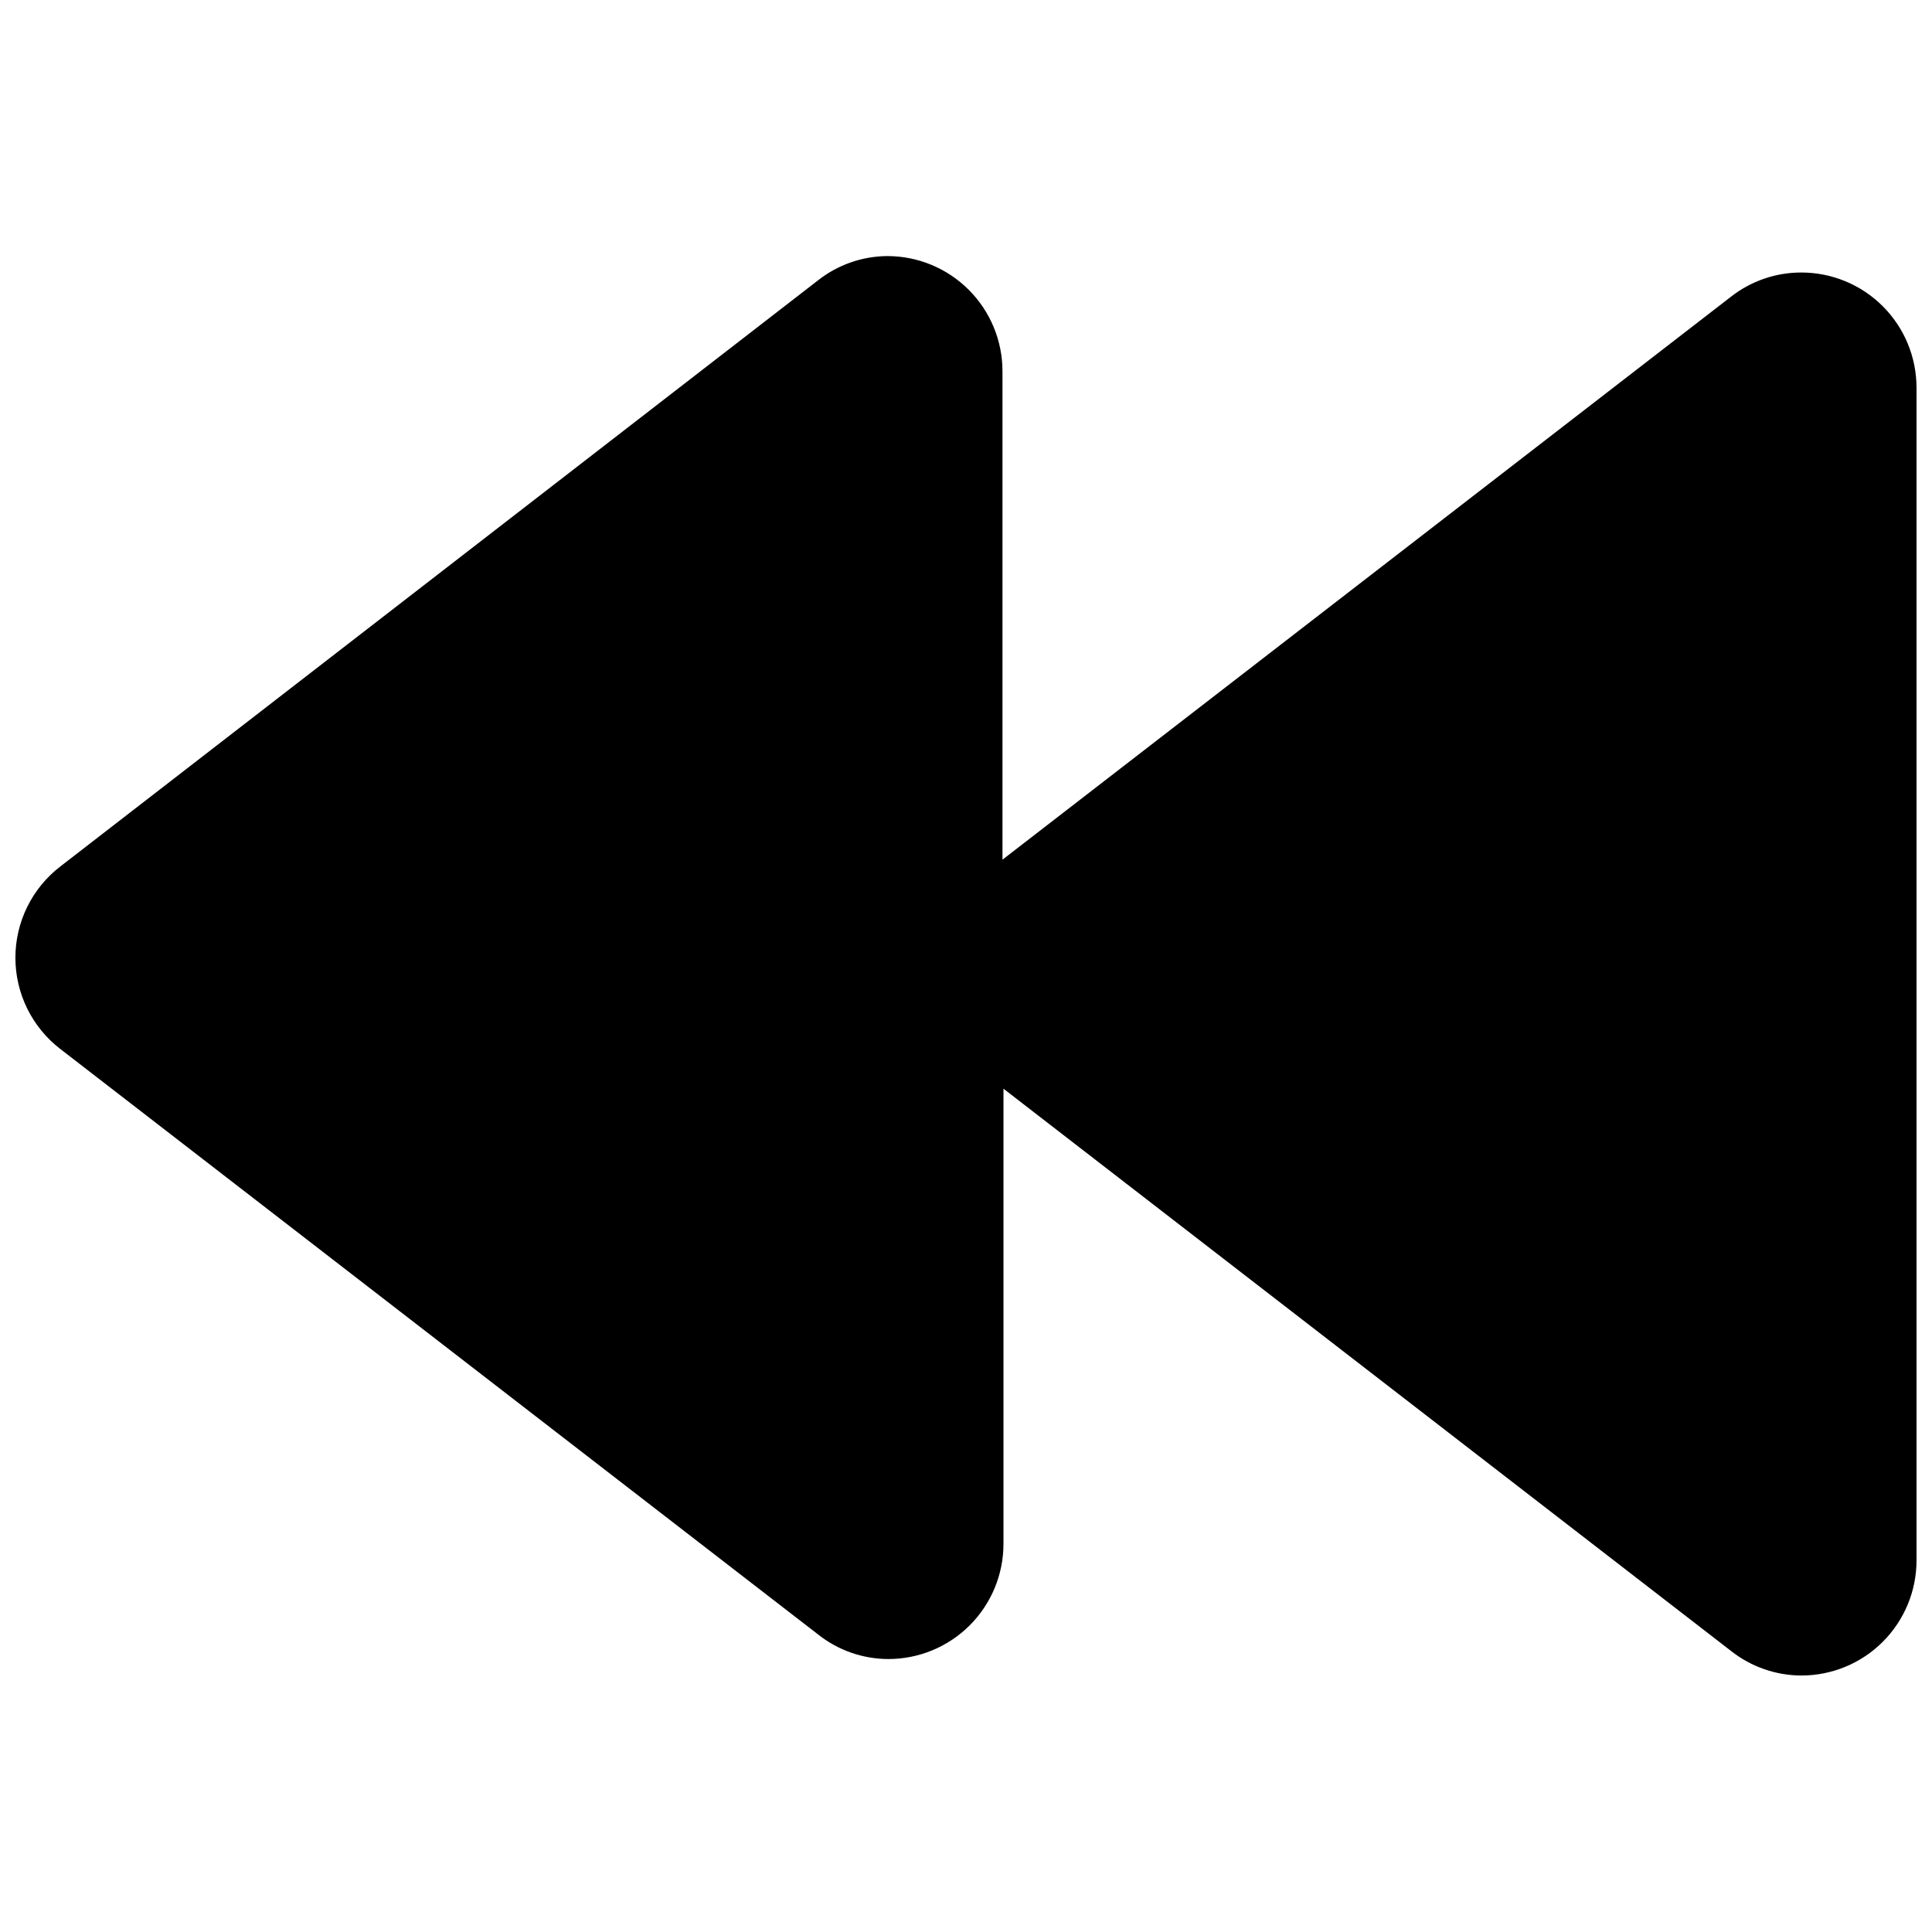 <?xml version="1.0" encoding="UTF-8"?>
<!-- Uploaded to: ICON Repo, www.iconrepo.com, Generator: ICON Repo Mixer Tools -->
<svg width="800px" height="800px" version="1.1" viewBox="144 144 512 512" xmlns="http://www.w3.org/2000/svg">
 <defs>
  <clipPath id="a">
   <path d="m148.09 211h503.81v378h-503.81z"/>
  </clipPath>
 </defs>
 <g clip-path="url(#a)">
  <path d="m651.9 246.75v310.76c0 8.094-3.215 15.855-8.938 21.578s-13.484 8.941-21.578 8.941c-6.738-0.02-13.277-2.289-18.574-6.453l-192.88-149.06v120.63c0 8.094-3.215 15.855-8.938 21.578s-13.484 8.938-21.578 8.938c-6.727-0.016-13.25-2.285-18.531-6.449l-200.94-155.25c-7.484-5.781-11.863-14.699-11.863-24.152 0-9.457 4.379-18.375 11.863-24.156l200.81-155.34c5.242-4.137 11.719-6.406 18.398-6.453 8.094 0 15.855 3.215 21.578 8.941 5.723 5.723 8.938 13.484 8.938 21.578v129.44l193.01-149.15c5.297-4.164 11.832-6.434 18.57-6.453 8.117-0.031 15.914 3.168 21.664 8.895 5.754 5.727 8.984 13.508 8.984 21.625z"/>
 </g>
</svg>